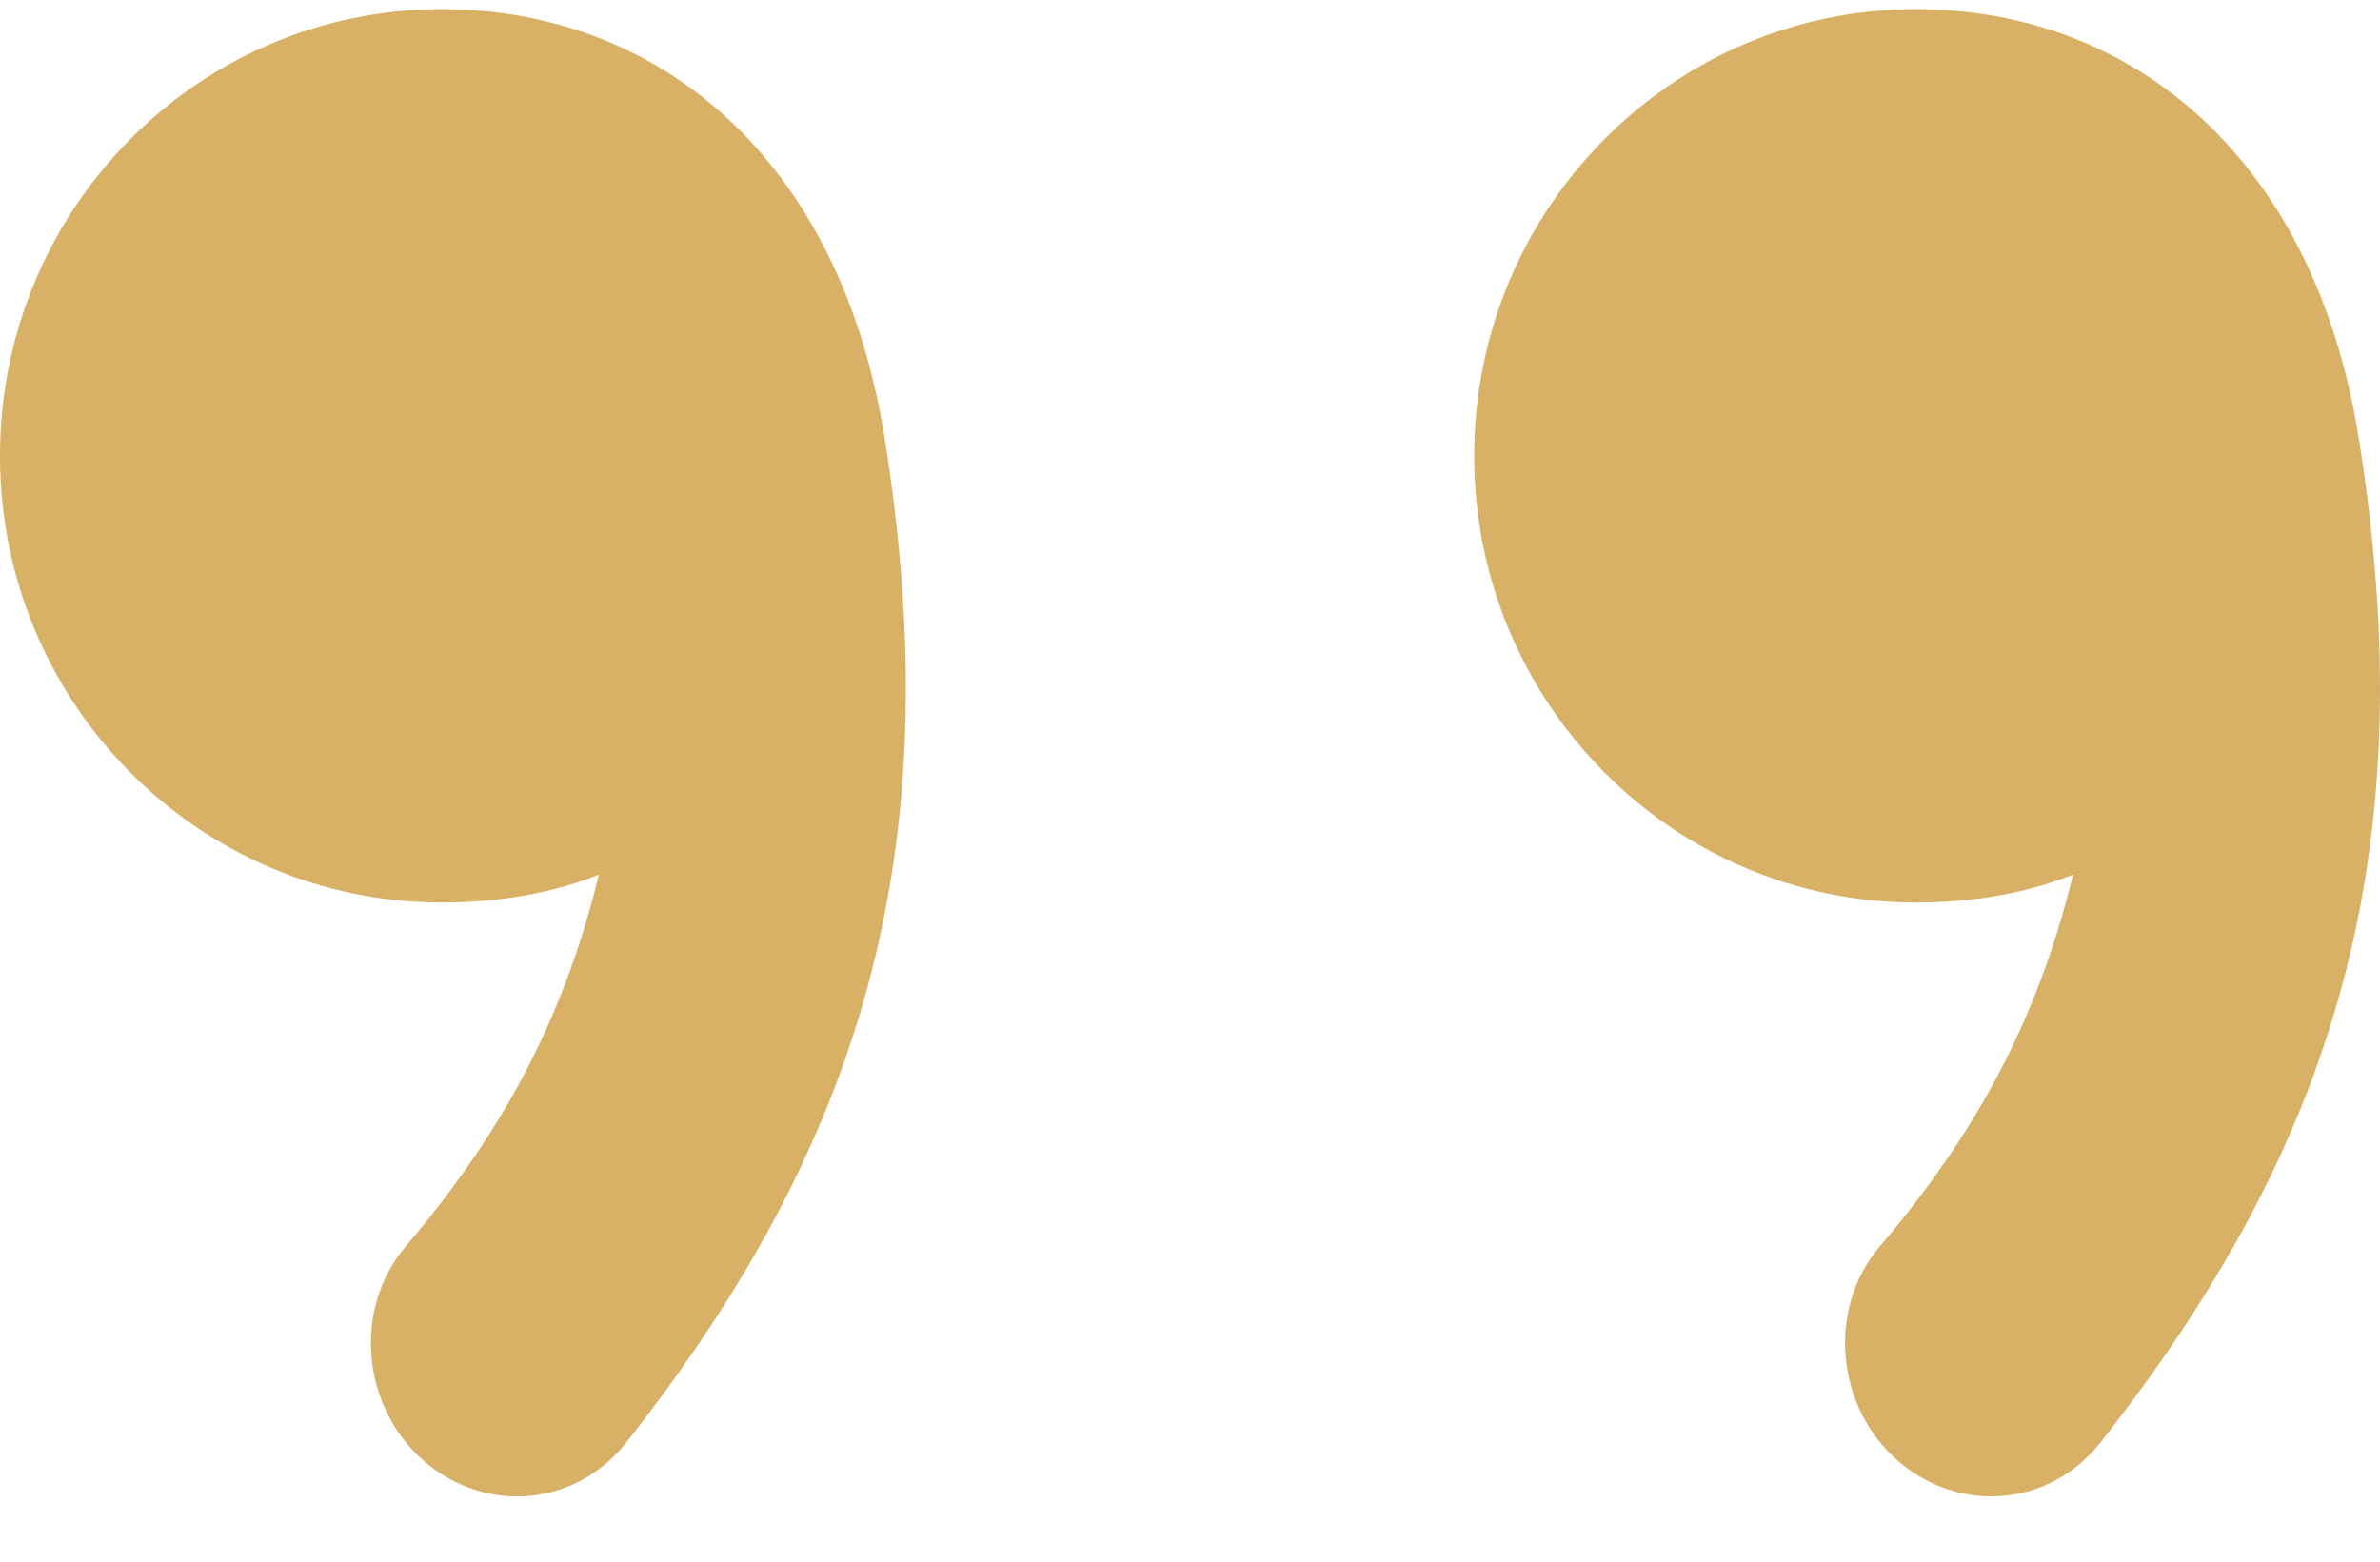 <svg width="32" height="21" viewBox="0 0 32 21" fill="none" xmlns="http://www.w3.org/2000/svg">
<g clip-path="url(#clip0_604_25494)">
<path d="M5.946 0.123C2.662 0.119 0 2.814 0 6.13C0 9.446 2.662 12.137 5.946 12.137C6.485 12.137 7.287 12.069 8.052 11.761C7.559 13.791 6.688 15.309 5.451 16.766C4.738 17.607 4.867 18.925 5.698 19.645C6.53 20.366 7.743 20.262 8.424 19.393C11.552 15.417 12.794 11.5 11.893 5.882C11.289 2.117 8.848 0.127 5.946 0.123ZM25.767 0.123C22.483 0.119 19.821 2.814 19.821 6.13C19.821 9.446 22.483 12.137 25.767 12.137C26.306 12.137 27.108 12.069 27.873 11.761C27.38 13.791 26.509 15.309 25.271 16.766C24.559 17.607 24.688 18.925 25.519 19.645C26.351 20.366 27.564 20.262 28.245 19.393C31.373 15.417 32.615 11.5 31.713 5.882C31.11 2.117 28.668 0.127 25.767 0.123Z" fill="#D8B166"/>
</g>
<defs>
<clipPath id="clip0_604_25494">
<rect width="32" height="20" fill="white" transform="translate(0 0.123)"/>
</clipPath>
</defs>
</svg>
